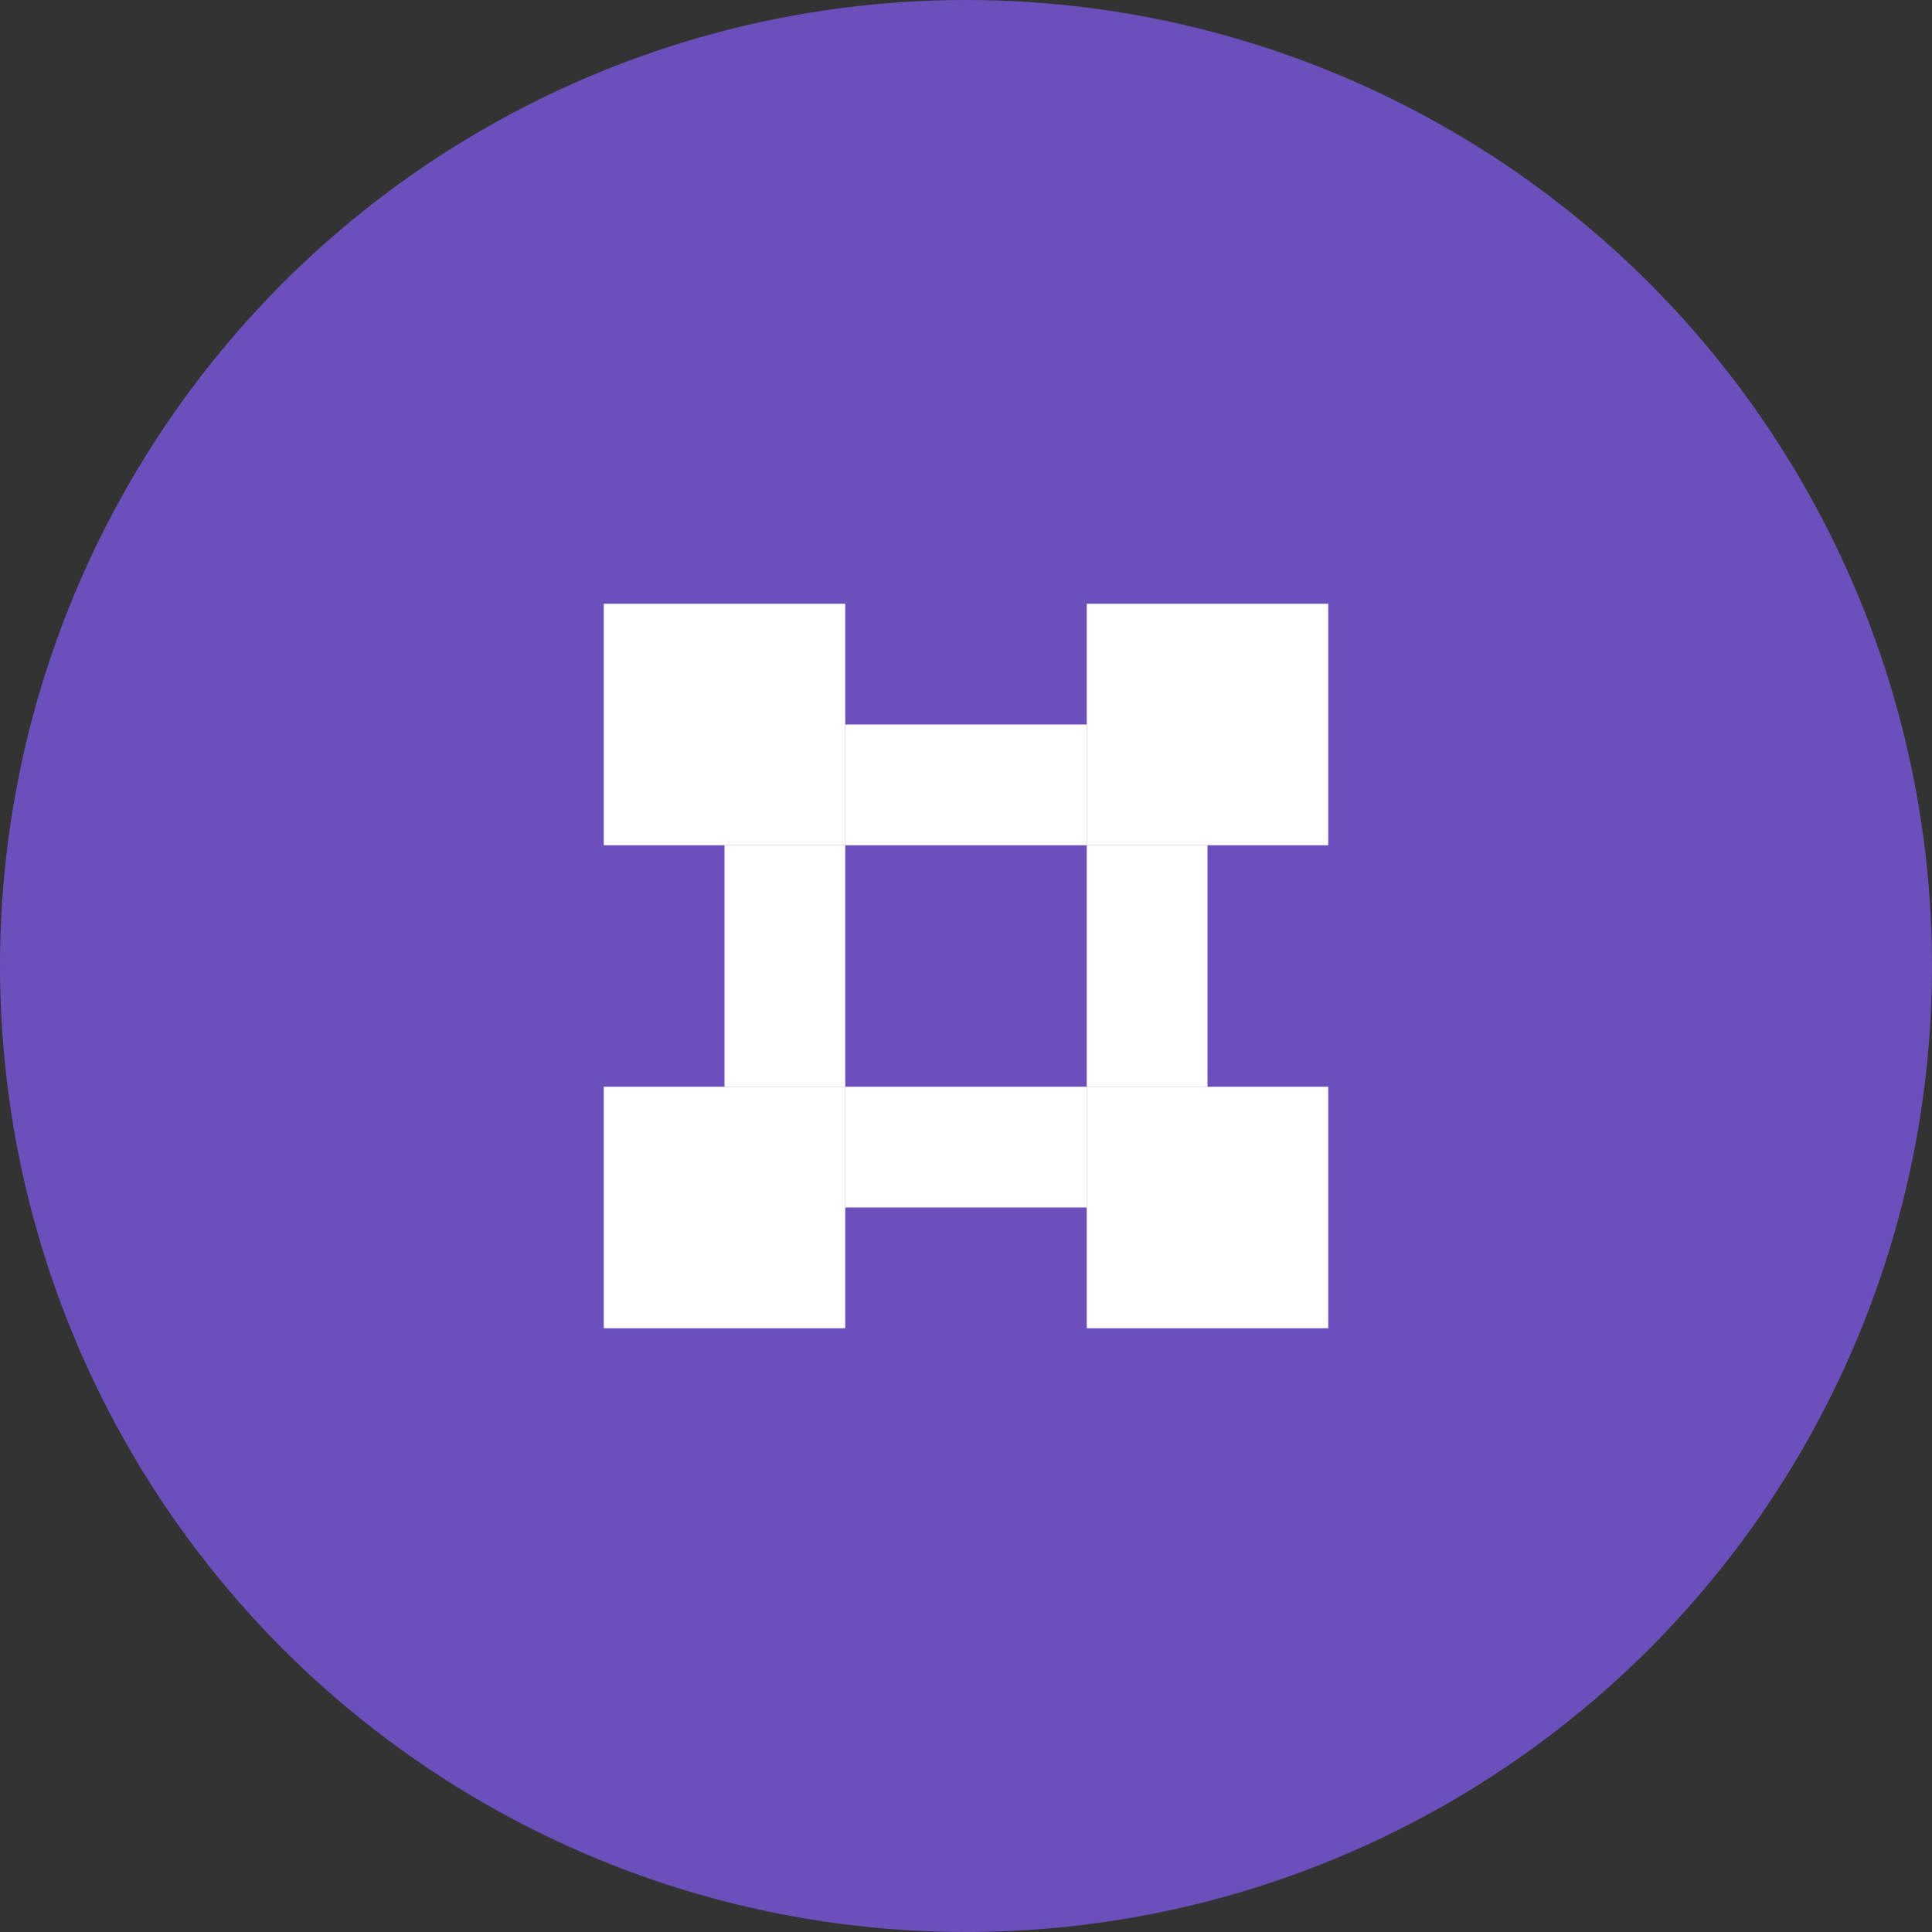 <svg xmlns="http://www.w3.org/2000/svg" viewBox="0 0 32 32">
  <rect x="0" y="0" width="32" height="32" fill="#333333" stroke="none"/>
  <circle cx="16" cy="16" r="16" fill="#6B4FBB"/>
  <path d="M10 10h4v4h-4z M18 10h4v4h-4z M10 18h4v4h-4z M18 18h4v4h-4z" fill="white"/>
  <path d="M14 12h4v2h-4z M14 18h4v2h-4z M12 14h2v4h-2z M18 14h2v4h-2z" fill="white"/>
</svg>
